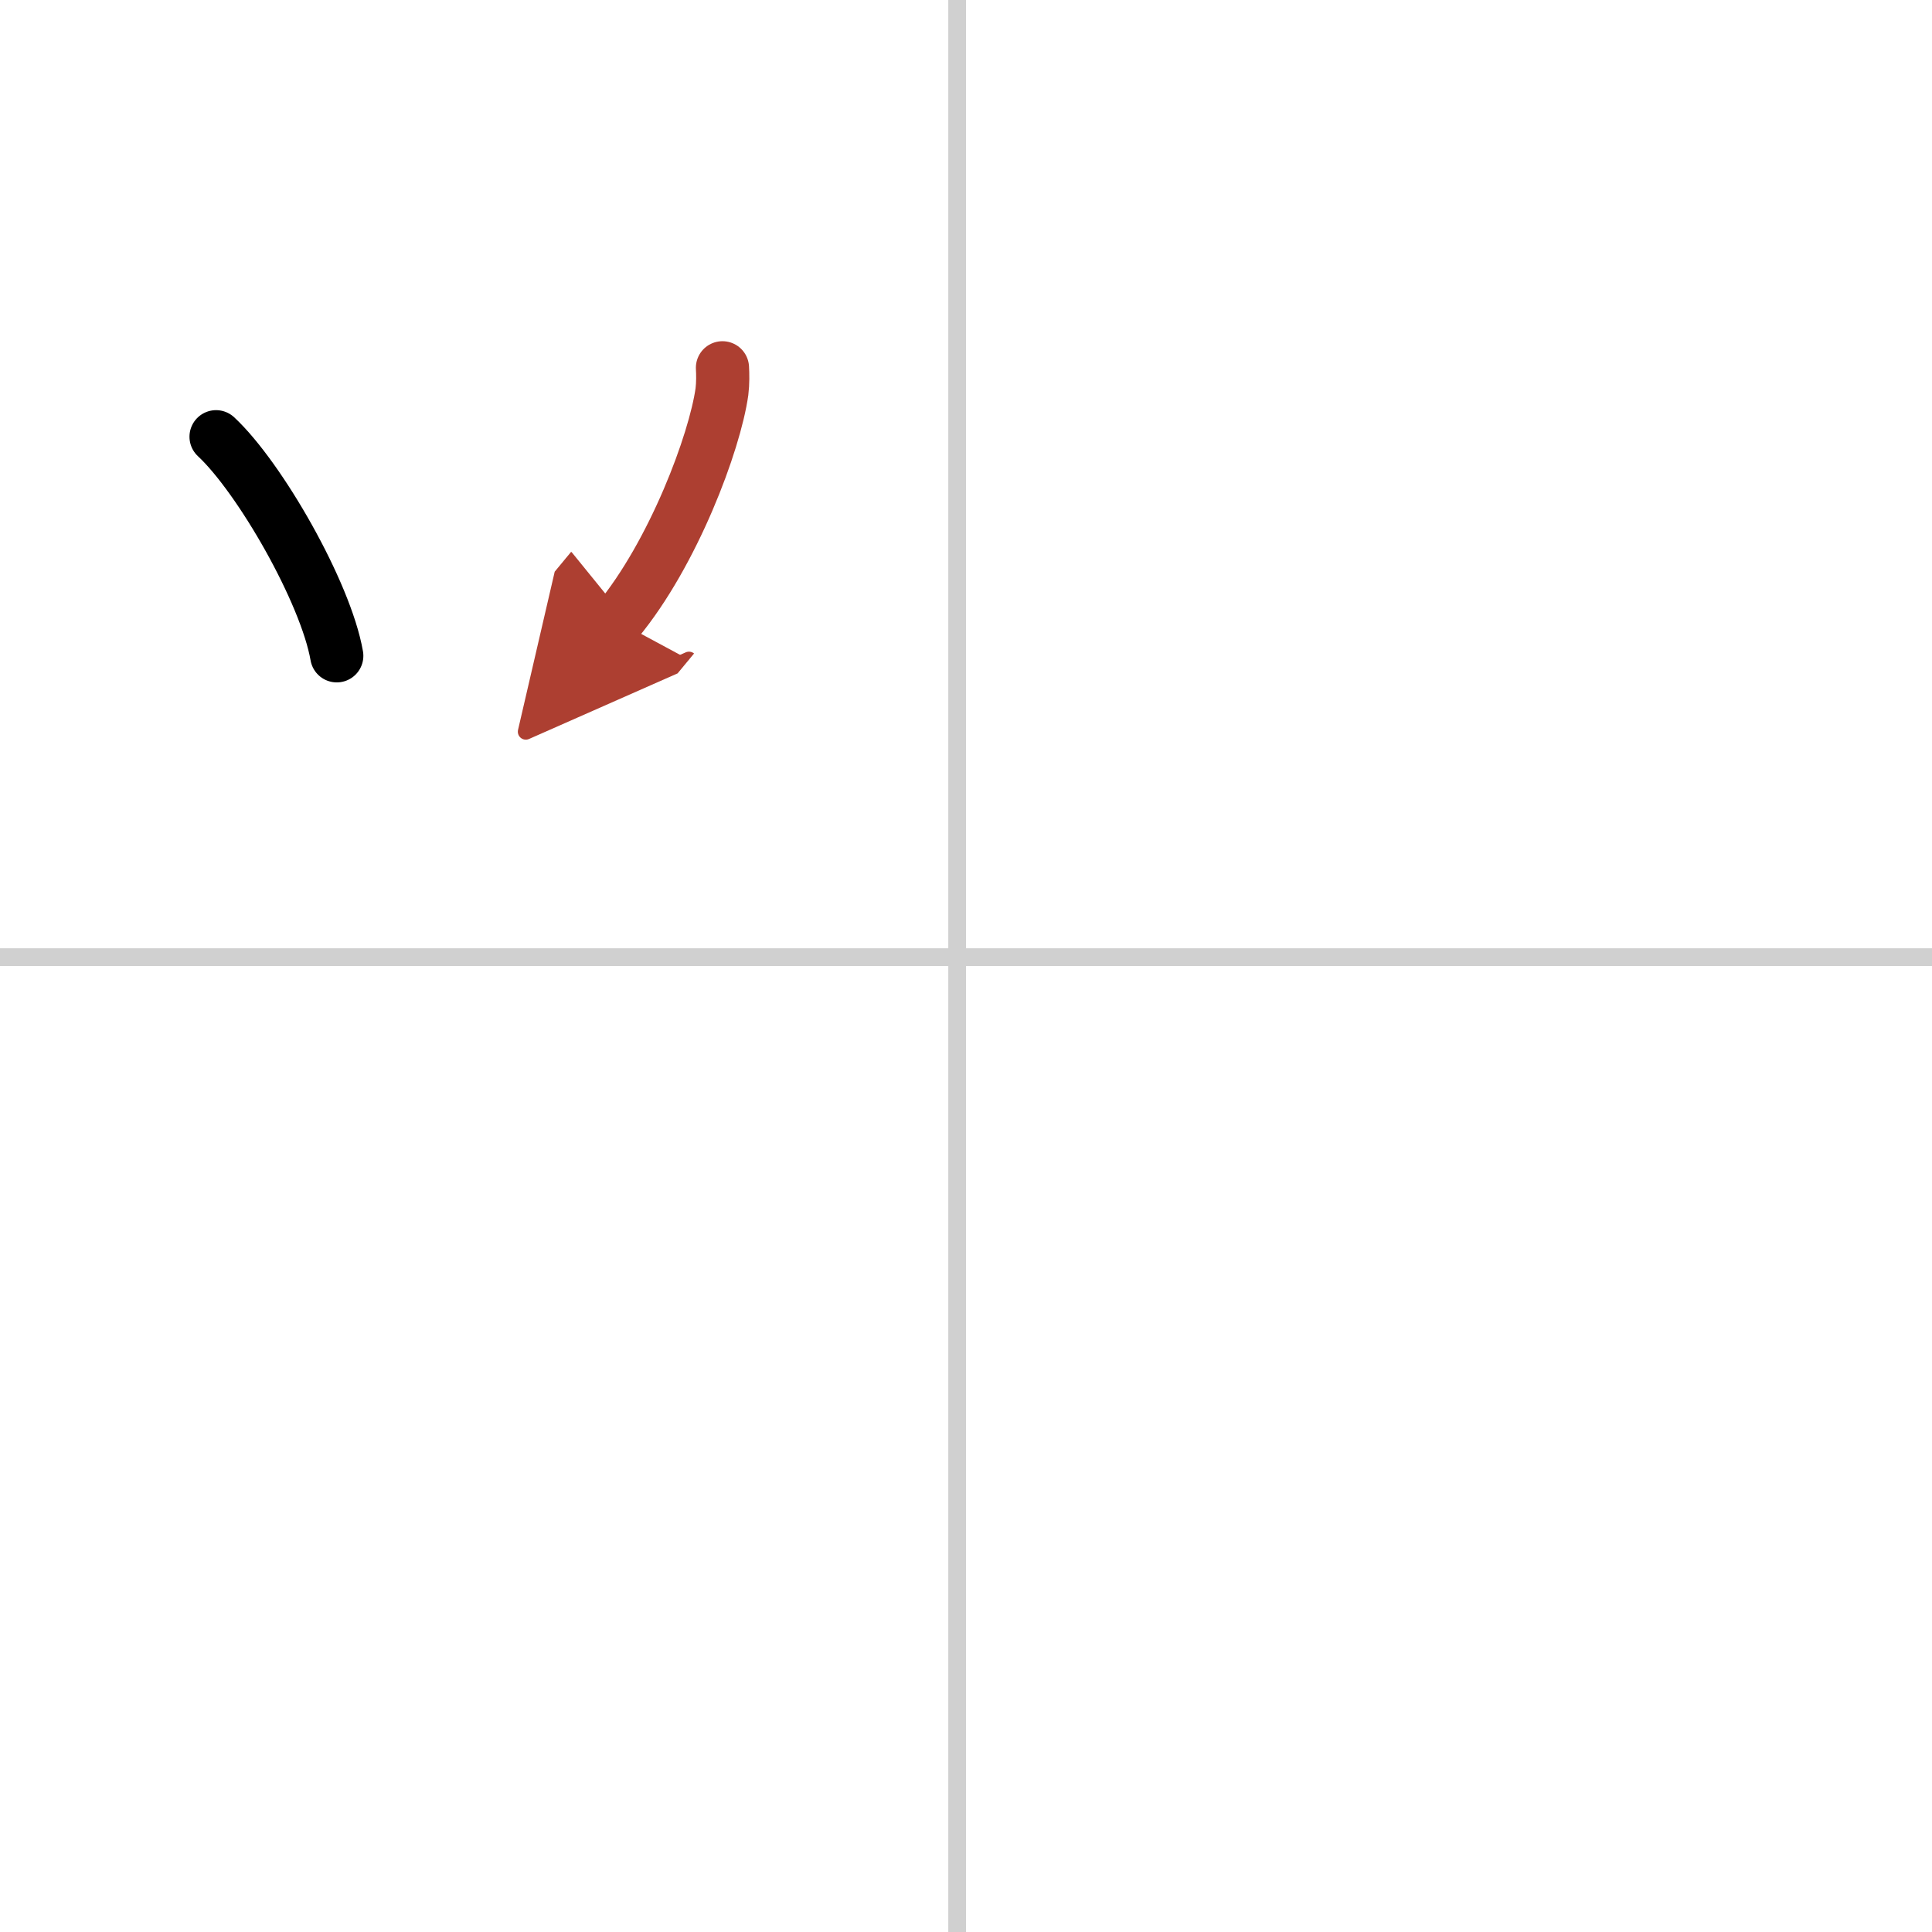 <svg width="400" height="400" viewBox="0 0 109 109" xmlns="http://www.w3.org/2000/svg"><defs><marker id="a" markerWidth="4" orient="auto" refX="1" refY="5" viewBox="0 0 10 10"><polyline points="0 0 10 5 0 10 1 5" fill="#ad3f31" stroke="#ad3f31"/></marker></defs><g fill="none" stroke="#000" stroke-linecap="round" stroke-linejoin="round" stroke-width="3"><rect width="100%" height="100%" fill="#fff" stroke="#fff"/><line x1="54" x2="54" y2="109" stroke="#d0d0d0" stroke-width="1"/><line x2="109" y1="54" y2="54" stroke="#d0d0d0" stroke-width="1"/><path d="m12.19 24.64c2.47 2.3 6.19 8.79 6.81 12.36"/><path d="m40.76 20.75c0.02 0.34 0.03 0.87-0.03 1.35-0.4 2.85-2.73 9.11-5.9 12.94" marker-end="url(#a)" stroke="#ad3f31"/></g></svg>
